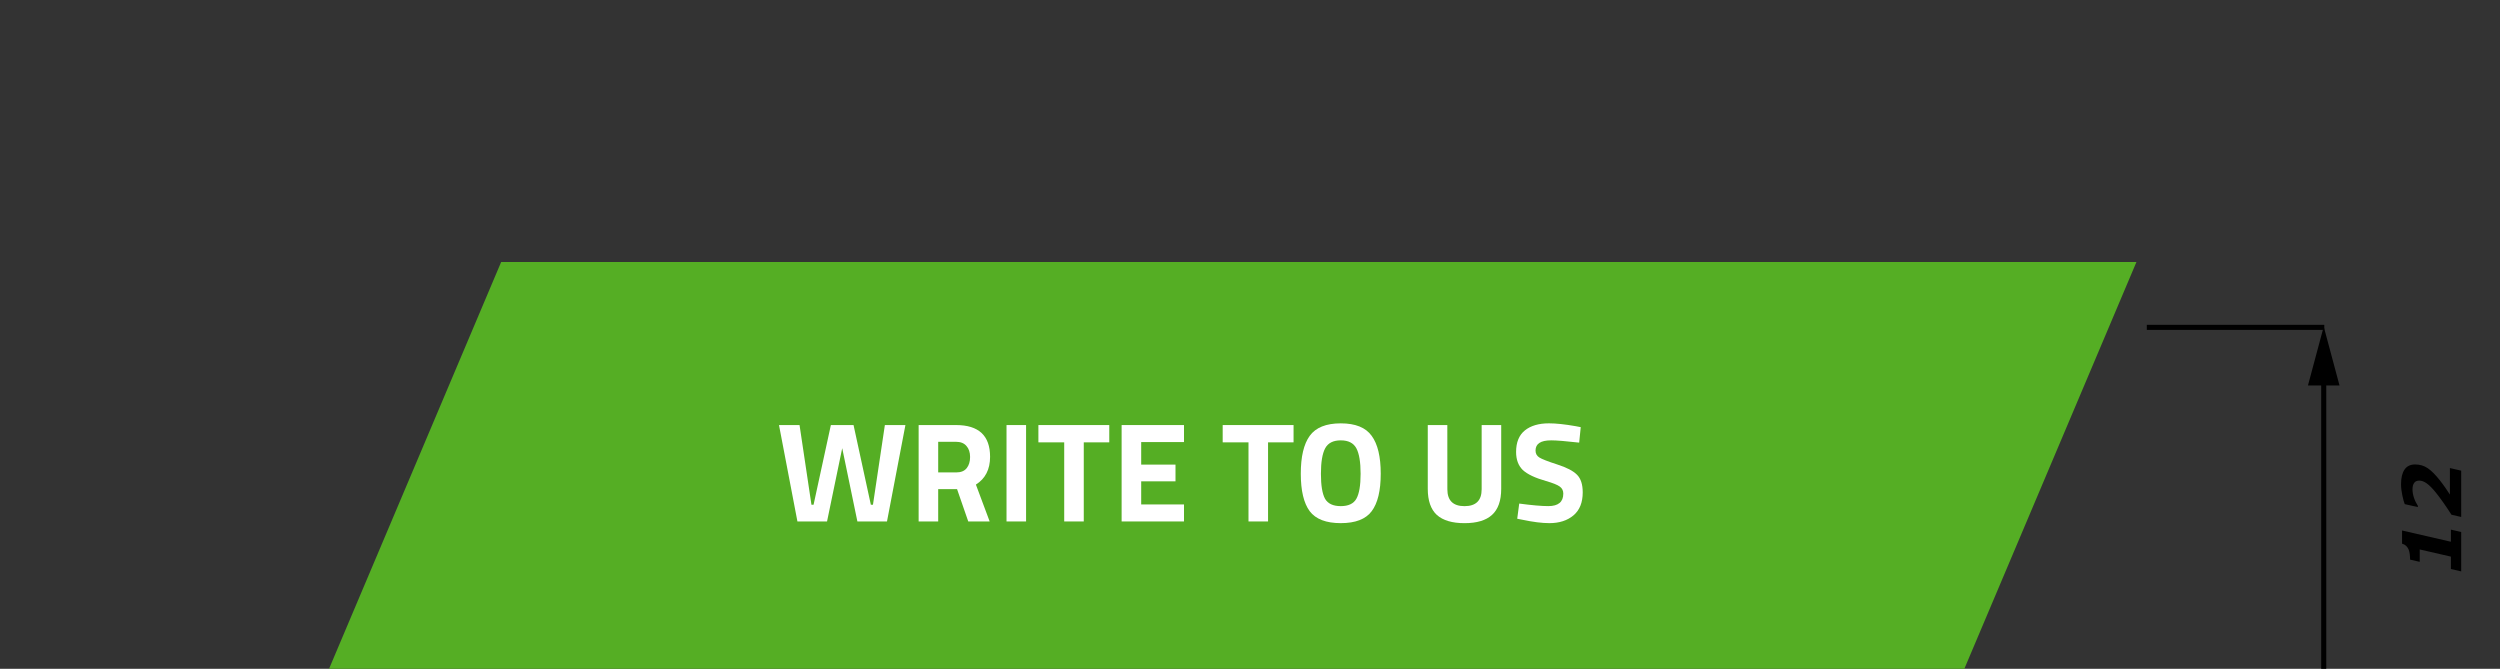 <?xml version="1.0" encoding="UTF-8" standalone="no"?>
<!-- Created with Inkscape (http://www.inkscape.org/) -->

<svg
   width="130.653mm"
   height="34.952mm"
   viewBox="0 0 130.653 34.952"
   version="1.1"
   id="svg5"
   inkscape:version="1.1.2 (0a00cf5339, 2022-02-04, custom)"
   sodipodi:docname="secoeco_napisz_en.svg"
   xmlns:inkscape="http://www.inkscape.org/namespaces/inkscape"
   xmlns:sodipodi="http://sodipodi.sourceforge.net/DTD/sodipodi-0.dtd"
   xmlns="http://www.w3.org/2000/svg"
   xmlns:svg="http://www.w3.org/2000/svg">
  <rect x="0" y="0" width="130.653" height="34.952" fill="#333333" stroke="none"/>
  <sodipodi:namedview
     id="namedview7"
     pagecolor="#ffffff"
     bordercolor="#666666"
     borderopacity="1.0"
     inkscape:pageshadow="2"
     inkscape:pageopacity="0.0"
     inkscape:pagecheckerboard="0"
     inkscape:document-units="mm"
     showgrid="false"
     fit-margin-top="0"
     fit-margin-left="0"
     fit-margin-right="0"
     fit-margin-bottom="0"
     inkscape:zoom="2"
     inkscape:cx="211.5"
     inkscape:cy="114.5"
     inkscape:window-width="1920"
     inkscape:window-height="1009"
     inkscape:window-x="-8"
     inkscape:window-y="-8"
     inkscape:window-maximized="1"
     inkscape:current-layer="layer1" />
  <defs
     id="defs2">
    <clipPath
       id="clip-path">
      <rect
         id="Rectangle_18"
         data-name="Rectangle 18"
         width="51.574"
         height="132.102"
         fill="none"
         stroke="#000000"
         stroke-width="1"
         x="0"
         y="0" />
    </clipPath>
  </defs>
  <g
     inkscape:label="Warstwa 1"
     inkscape:groupmode="layer"
     id="layer1"
     transform="translate(-12.441,-116.058)">
    <path
       id="Path_165"
       data-name="Path 165"
       d="m 38.632,129.751 h 85.462 l -8.994,21.259 H 29.638 Z"
       fill="#55ae24"
       style="stroke-width:0.265" />
    <g
       id="Group_157"
       data-name="Group 157"
       transform="matrix(0.265,0,0,0.265,-177.199,-1965.807)">
      <g
         id="Group_75"
         data-name="Group 75"
         transform="translate(-519,6321.655)">
        <path
           id="Path_123"
           data-name="Path 123"
           d="M 11.606,0 0,3.111 11.607,6.221 Z"
           transform="rotate(-90,1684.787,-4.992)" />
        <line
           id="Line_34"
           data-name="Line 34"
           y1="65.345"
           transform="translate(1692.89,1607.5)"
           fill="none"
           stroke="#000000"
           stroke-width="1"
           x1="0"
           x2="0"
           y2="0" />
        <path
           id="Path_124"
           data-name="Path 124"
           d="M 11.606,0 0,3.111 11.607,6.221 Z"
           transform="rotate(90,48.577,1647.424)" />
        <line
           id="Line_35"
           data-name="Line 35"
           x2="35"
           transform="translate(1658,1599)"
           fill="none"
           stroke="#000000"
           stroke-width="1"
           x1="0"
           y1="0"
           y2="0" />
        <line
           id="Line_36"
           data-name="Line 36"
           x2="69.5"
           transform="translate(1623.5,1679)"
           fill="none"
           stroke="#000000"
           stroke-width="1"
           x1="0"
           y1="0"
           y2="0" />
      </g>
      <g
         aria-label="12"
         transform="rotate(-90)"
         id="_12"
         style="font-style:italic;font-weight:700;font-size:16px;font-family:RobotoCondensed-BoldItalic, Roboto">
        <path
           d="m -7961.014,1201 h -7.766 l 0.469,-2.031 h 2.445 l 1.414,-6.149 h -2.445 l 0.438,-1.898 q 0.539,0 1.086,-0.07 0.555,-0.07 0.922,-0.227 0.406,-0.18 0.703,-0.484 0.297,-0.312 0.438,-0.805 h 2.594 l -2.219,9.633 h 2.391 z"
           id="path17964" />
        <path
           d="m -7948.913,1201 h -9.133 l 0.445,-1.922 q 1.297,-0.828 2.438,-1.633 1.141,-0.805 1.93,-1.445 1.219,-0.984 1.789,-1.766 0.57,-0.789 0.57,-1.508 0,-0.68 -0.453,-1 -0.453,-0.328 -1.25,-0.328 -0.812,0 -1.656,0.281 -0.844,0.273 -1.609,0.773 h -0.25 l 0.578,-2.586 q 0.578,-0.234 1.742,-0.477 1.164,-0.25 2.203,-0.25 1.883,0 2.883,0.695 1,0.695 1,2.07 0,1.422 -0.75,2.516 -0.75,1.086 -2.383,2.375 -0.805,0.633 -1.539,1.133 -0.727,0.5 -1.266,0.844 h 5.226 z"
           id="path17966" />
      </g>
    </g>
    <g
       aria-label="WRITE TO US"
       id="text3988"
       style="font-size:7.408px;line-height:1.25;font-family:Mukta;-inkscape-font-specification:Mukta;text-align:center;text-anchor:middle;stroke-width:0.265">
      <path
         d="m 53.152,138.272 h 1.074 l 0.622,4.163 h 0.111 l 0.904,-4.163 h 1.185 l 0.904,4.163 h 0.111 l 0.622,-4.163 h 1.074 l -0.963,5.038 H 57.249 l -0.793,-3.83 -0.793,3.83 h -1.548 z"
         style="font-weight:bold;font-family:'Titillium Web';-inkscape-font-specification:'Titillium Web Bold';fill:#ffffff"
         id="path2141" />
      <path
         d="m 61.472,141.621 v 1.689 h -1.022 v -5.038 h 1.956 q 1.778,0 1.778,1.659 0,0.985 -0.741,1.452 l 0.719,1.926 h -1.119 l -0.585,-1.689 z m 0.948,-0.874 q 0.363,0 0.541,-0.222 0.178,-0.222 0.178,-0.585 0,-0.363 -0.193,-0.578 -0.185,-0.215 -0.541,-0.215 h -0.933 v 1.6 z"
         style="font-weight:bold;font-family:'Titillium Web';-inkscape-font-specification:'Titillium Web Bold';fill:#ffffff"
         id="path2143" />
      <path
         d="m 65.043,143.31 v -5.038 h 1.022 v 5.038 z"
         style="font-weight:bold;font-family:'Titillium Web';-inkscape-font-specification:'Titillium Web Bold';fill:#ffffff"
         id="path2145" />
      <path
         d="m 66.709,139.176 v -0.904 h 3.704 v 0.904 h -1.333 v 4.134 h -1.022 v -4.134 z"
         style="font-weight:bold;font-family:'Titillium Web';-inkscape-font-specification:'Titillium Web Bold';fill:#ffffff"
         id="path2147" />
      <path
         d="m 71.058,143.31 v -5.038 h 3.26 v 0.889 h -2.237 v 1.178 h 1.793 v 0.874 h -1.793 v 1.208 h 2.237 v 0.889 z"
         style="font-weight:bold;font-family:'Titillium Web';-inkscape-font-specification:'Titillium Web Bold';fill:#ffffff"
         id="path2149" />
      <path
         d="m 76.34,139.176 v -0.904 h 3.704 v 0.904 h -1.333 v 4.134 h -1.022 v -4.134 z"
         style="font-weight:bold;font-family:'Titillium Web';-inkscape-font-specification:'Titillium Web Bold';fill:#ffffff"
         id="path2151" />
      <path
         d="m 81.689,142.124 q 0.222,0.385 0.822,0.385 0.6,0 0.815,-0.385 0.222,-0.393 0.222,-1.304 0,-0.919 -0.222,-1.333 -0.222,-0.415 -0.815,-0.415 -0.593,0 -0.815,0.415 -0.222,0.415 -0.222,1.333 0,0.911 0.215,1.304 z m 2.437,0.652 q -0.467,0.622 -1.615,0.622 -1.148,0 -1.622,-0.622 -0.467,-0.63 -0.467,-1.963 0,-1.333 0.467,-1.978 0.474,-0.652 1.622,-0.652 1.148,0 1.615,0.652 0.474,0.645 0.474,1.978 0,1.333 -0.474,1.963 z"
         style="font-weight:bold;font-family:'Titillium Web';-inkscape-font-specification:'Titillium Web Bold';fill:#ffffff"
         id="path2153" />
      <path
         d="m 88.082,141.628 q 0,0.882 0.896,0.882 0.896,0 0.896,-0.882 v -3.356 h 1.022 v 3.334 q 0,0.926 -0.482,1.363 -0.474,0.43 -1.437,0.43 -0.963,0 -1.445,-0.43 -0.474,-0.437 -0.474,-1.363 v -3.334 h 1.022 z"
         style="font-weight:bold;font-family:'Titillium Web';-inkscape-font-specification:'Titillium Web Bold';fill:#ffffff"
         id="path2155" />
      <path
         d="m 93.498,139.072 q -0.808,0 -0.808,0.533 0,0.237 0.2,0.363 0.2,0.126 0.933,0.363 0.741,0.237 1.037,0.541 0.296,0.296 0.296,0.919 0,0.793 -0.482,1.2 -0.482,0.407 -1.259,0.407 -0.578,0 -1.415,-0.178 l -0.267,-0.052 0.104,-0.793 q 0.993,0.133 1.519,0.133 0.785,0 0.785,-0.652 0,-0.237 -0.185,-0.37 -0.178,-0.133 -0.719,-0.289 -0.859,-0.244 -1.215,-0.578 -0.348,-0.341 -0.348,-0.941 0,-0.756 0.459,-1.126 0.459,-0.37 1.259,-0.37 0.548,0 1.393,0.148 l 0.267,0.052 -0.081,0.808 q -1.045,-0.119 -1.474,-0.119 z"
         style="font-weight:bold;font-family:'Titillium Web';-inkscape-font-specification:'Titillium Web Bold';fill:#ffffff"
         id="path2157" />
    </g>
  </g>
</svg>
